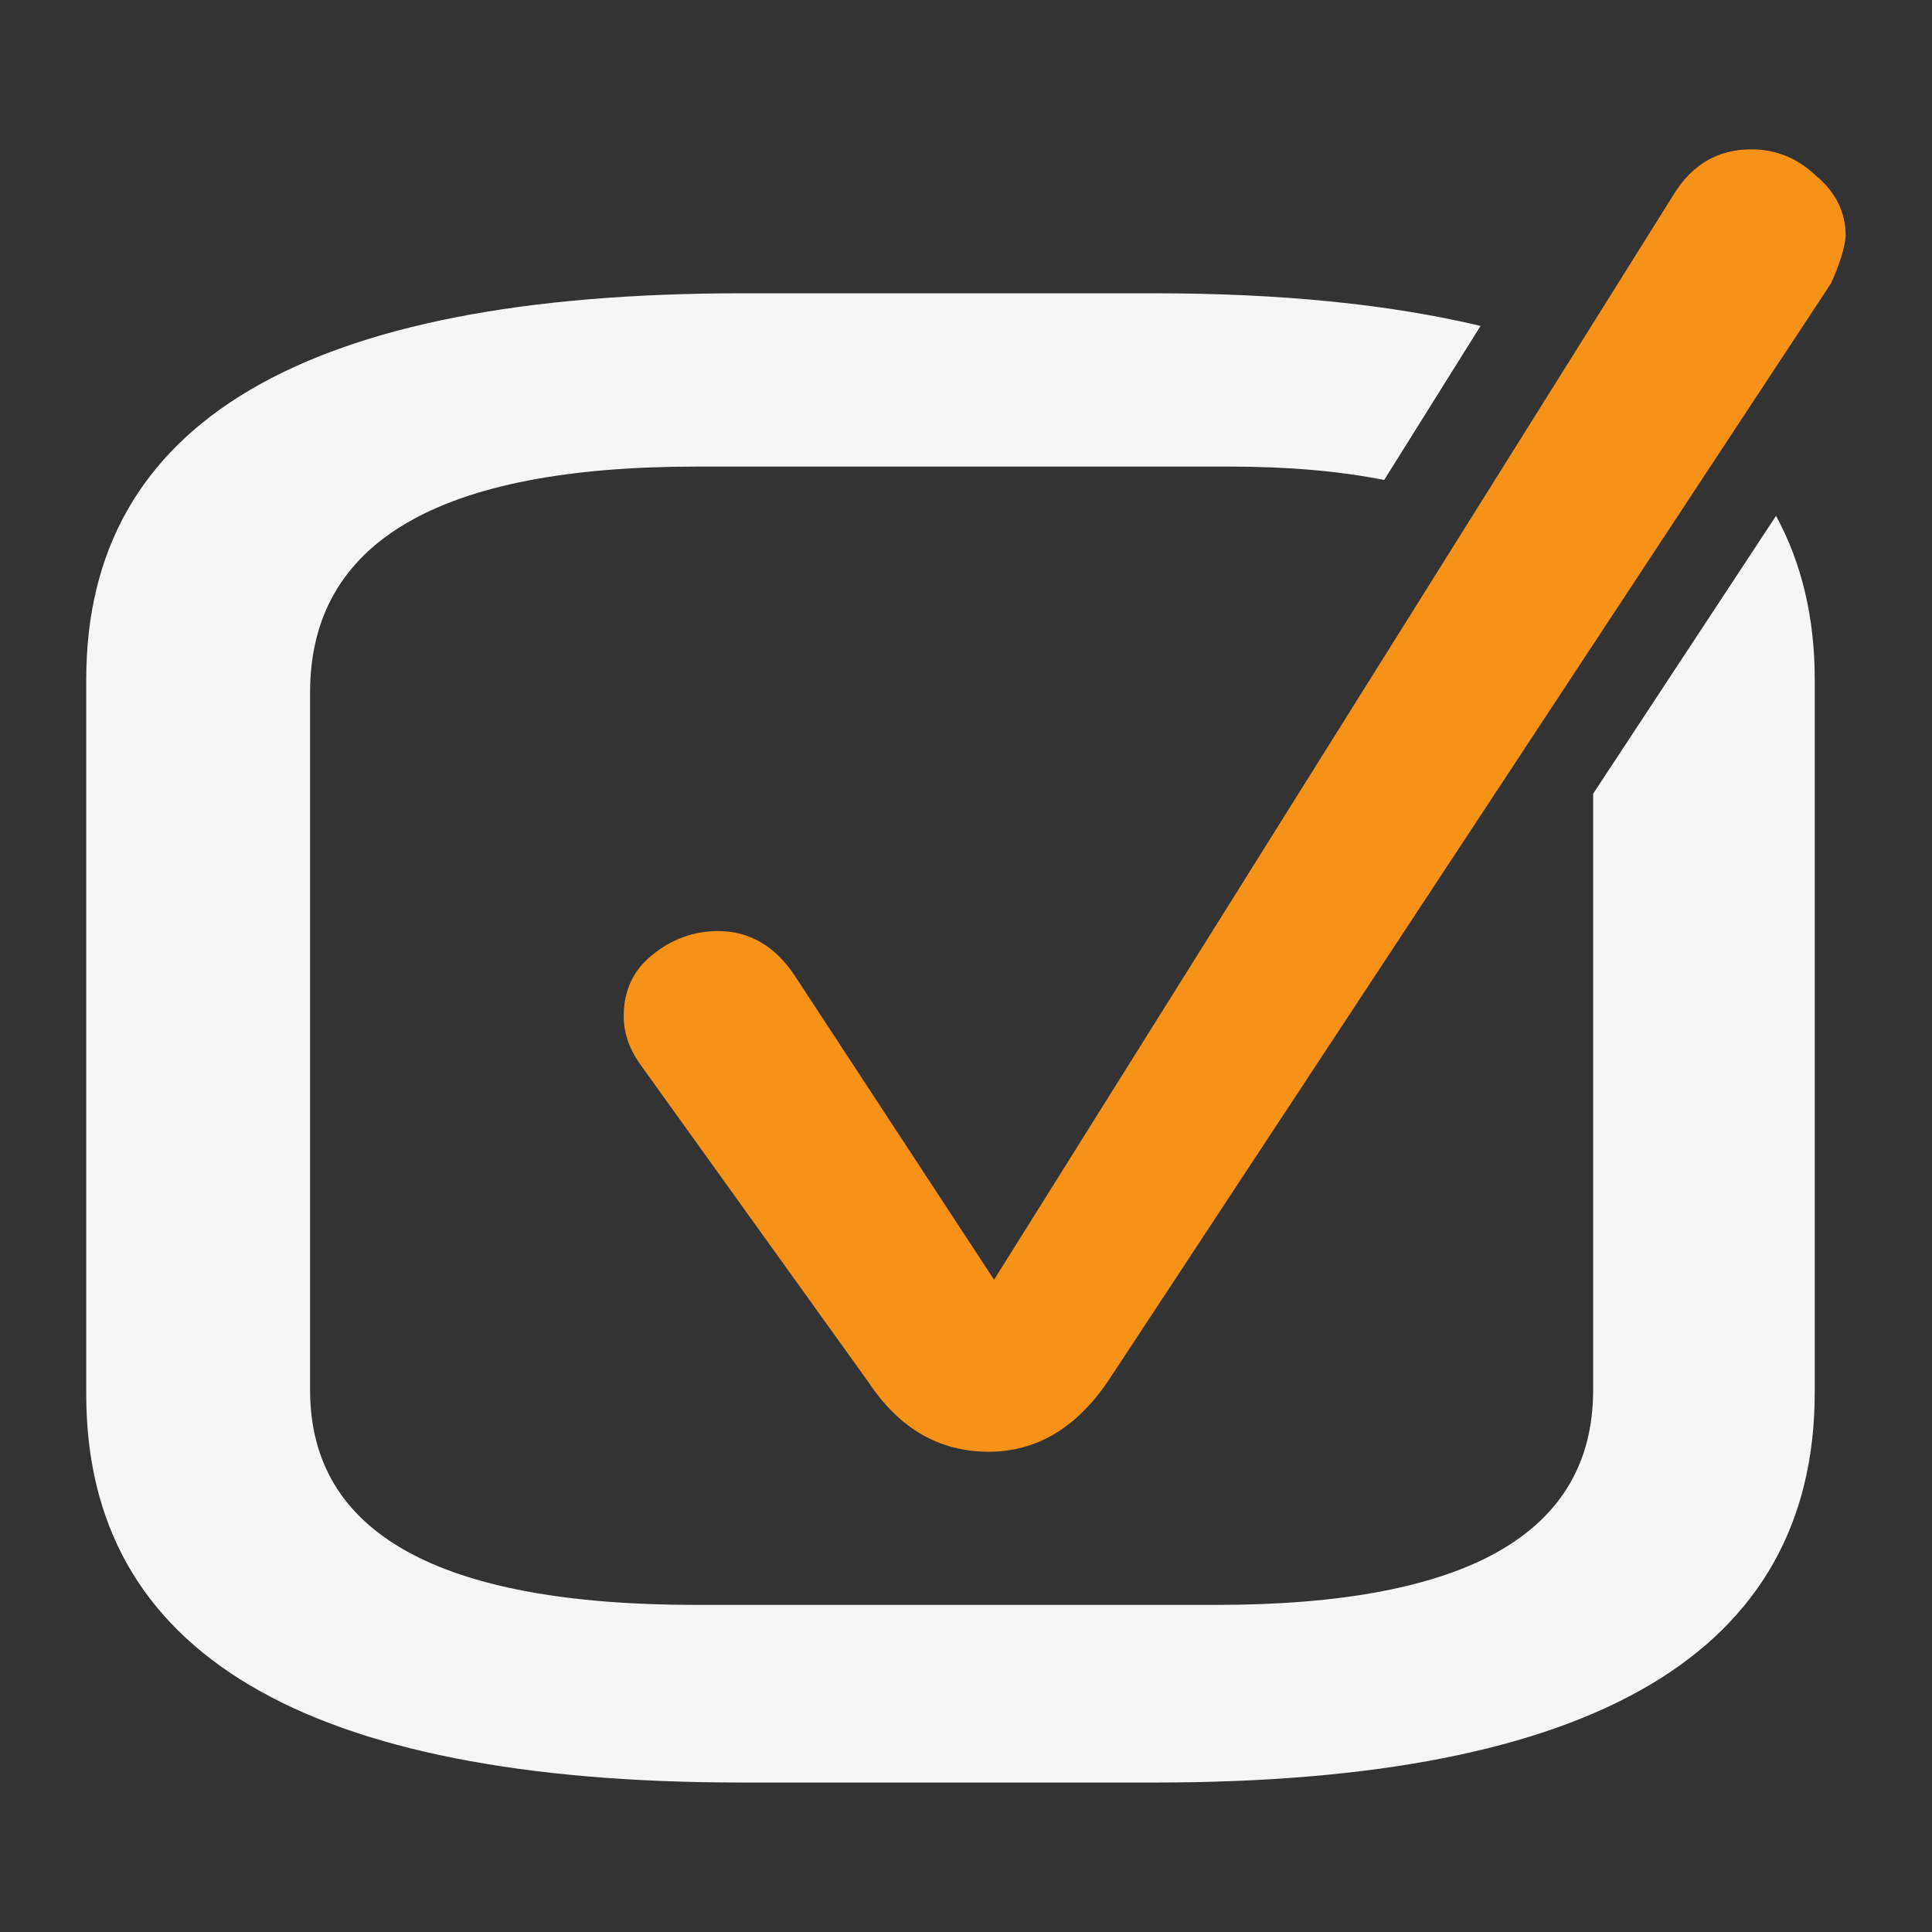 <?xml version="1.0" encoding="UTF-8" standalone="no"?>
<svg
   xmlns:dc="http://purl.org/dc/elements/1.1/"
   xmlns:cc="http://creativecommons.org/ns#"
   xmlns:rdf="http://www.w3.org/1999/02/22-rdf-syntax-ns#"
   xmlns:svg="http://www.w3.org/2000/svg"
   xmlns="http://www.w3.org/2000/svg"
   width="36"
   height="36"
   viewBox="0 0 36 36"
   version="1.1"
   id="svg6">
  <rect x="0" y="0" width="36" height="36" fill="#333333" stroke="none"/>
  <defs
     id="defs10" />
  <g
     id="layer1"
     style="display:inline" />
  <g
     id="layer2"
     style="display:inline">
    <g
       id="g906"
       transform="translate(1.072,1.235)">
      <path
         id="path3078"
         style="font-style:normal;font-variant:normal;font-weight:bold;font-stretch:normal;font-size:32.905px;line-height:0;font-family:'Neuropol X';-inkscape-font-specification:'Neuropol X Bold';text-align:justify;letter-spacing:0px;word-spacing:0px;writing-mode:lr-tb;display:inline;fill:#f6f6f6;fill-opacity:1;stroke-width:1"
         d="M 12.756,4.23 C 4.609,4.23 0.535,6.628 0.535,11.424 v 13.322 c 0,4.823 4.074,7.234 12.221,7.234 h 7.684 c 8.201,0 12.303,-2.423 12.303,-7.273 V 11.424 c 0,-1.156 -0.245,-2.17 -0.721,-3.047 l -3.408,5.178 v 11.111 c 0,2.67 -2.343,4.004 -7.029,4.004 h -9.686 c -4.796,0 -7.193,-1.334 -7.193,-4.004 V 11.668 c 0,-2.806 2.398,-4.209 7.193,-4.209 h 9.932 c 1.099,0 2.057,0.084 2.889,0.25 L 26.516,4.838 C 24.83,4.437 22.811,4.23 20.439,4.23 Z" />
      <g
         aria-label="V"
         id="text861"
         style="font-weight:bold;font-size:13.333px;line-height:0;font-family:'MS Outlook';-inkscape-font-specification:'MS Outlook Bold';text-align:justify;letter-spacing:0px;word-spacing:0px;writing-mode:lr-tb;display:inline;fill:#f79218;fill-opacity:1;stroke-width:0.989"
         transform="matrix(1,0,0,1.021,-0.249,-2.914)">
        <path
           d="M 17.7,25 30.361,5.198 c 0.345,-0.552 0.828,-0.828 1.449,-0.828 0.46,0 0.862,0.161 1.207,0.483 0.368,0.299 0.552,0.667 0.552,1.104 -0.023,0.23 -0.115,0.517 -0.276,0.862 L 19.839,26.828 c -0.598,0.874 -1.345,1.311 -2.242,1.311 -0.92,0 -1.667,-0.425 -2.242,-1.276 L 11.144,21.12 c -0.23,-0.299 -0.345,-0.609 -0.345,-0.931 0,-0.46 0.172,-0.828 0.517,-1.104 0.368,-0.299 0.782,-0.448 1.242,-0.448 0.575,0 1.046,0.264 1.414,0.793 z"
           style="font-style:normal;font-variant:normal;font-weight:bold;font-stretch:normal;font-family:'Neuropol X';-inkscape-font-specification:'Neuropol X Bold';fill:#f79218;fill-opacity:1;stroke-width:0.989"
           id="path863" />
      </g>
    </g>
  </g>
</svg>
